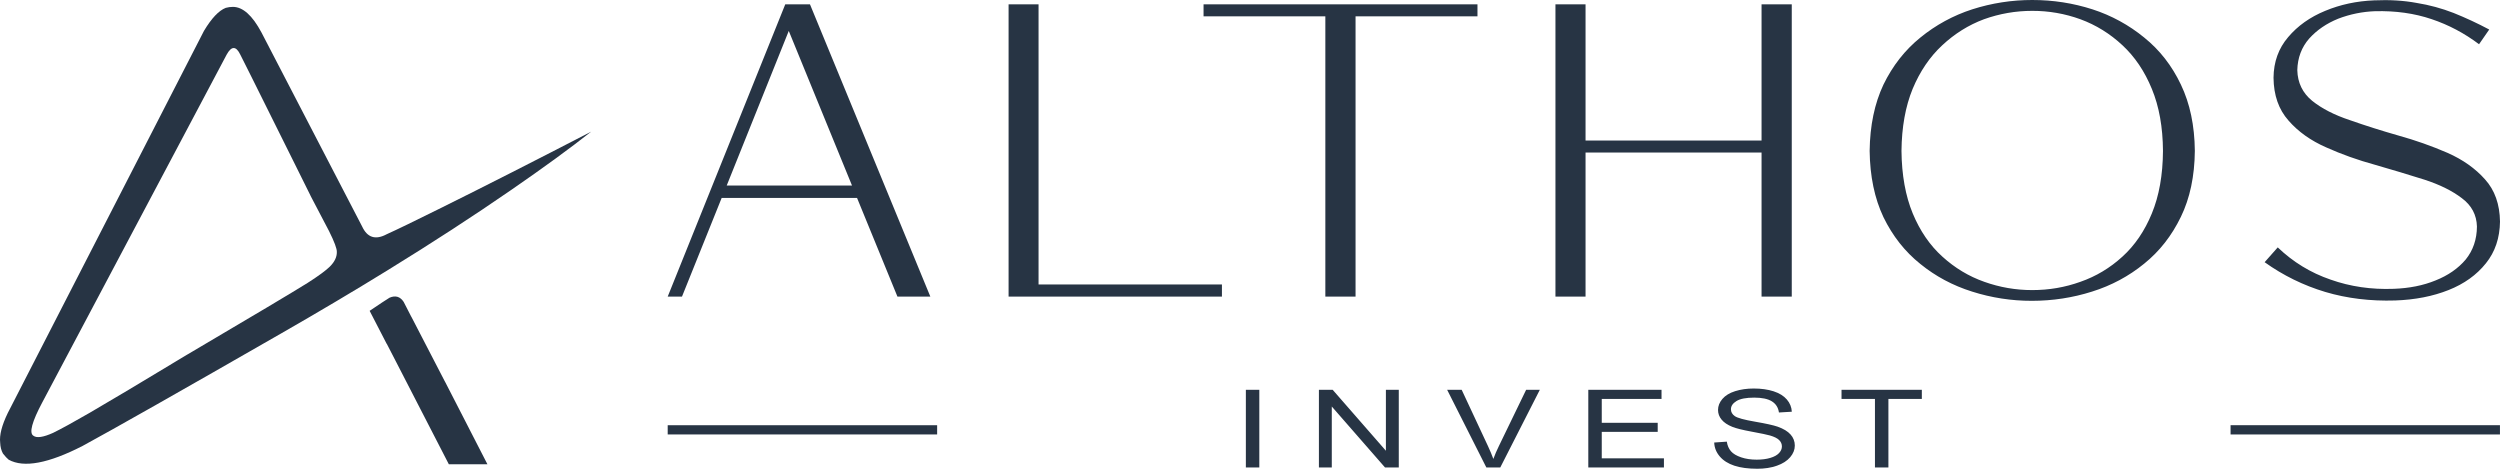 <svg xmlns="http://www.w3.org/2000/svg" width="256" height="48" viewBox="0 0 256 48" fill="none"><path d="M39.605 35.204C39.9 35.783 40.19 36.345 40.477 36.892C42.824 41.439 44.651 44.988 45.96 47.539H49.912C49.454 46.651 48.837 45.449 48.06 43.933L47.986 43.786L45.592 39.128C45.567 39.087 45.547 39.051 45.531 39.018L42.12 32.43L42.108 32.418L41.335 30.913C40.975 30.367 40.493 30.224 39.888 30.485C39.528 30.705 38.849 31.154 37.851 31.83C38.456 33.012 39.037 34.136 39.593 35.204L39.605 35.204ZM23.853 0.705C23.605 0.705 23.357 0.738 23.118 0.804C22.406 1.081 21.662 1.867 20.886 3.163L0.789 42.307C0.184 43.562 -0.073 44.569 0.018 45.327C0.035 45.758 0.129 46.129 0.3 46.439C0.398 46.571 0.505 46.698 0.619 46.818C0.709 46.907 0.799 46.993 0.889 47.074C2.435 47.93 4.962 47.458 8.47 45.656C11.725 43.887 18.493 40.052 28.774 34.153C32.602 31.96 36.241 29.8 39.693 27.673C44.248 24.87 48.468 22.128 52.353 19.446C55.674 17.156 58.401 15.168 60.536 13.481C54.835 16.431 49.76 19.011 45.311 21.219C42.506 22.613 40.605 23.534 39.606 23.982C38.453 24.602 37.611 24.337 37.08 23.188L26.773 3.322C25.841 1.578 24.867 0.706 23.853 0.705ZM23.215 5.584C23.706 4.696 24.168 4.696 24.602 5.584C24.912 6.203 25.301 6.978 25.768 7.907C27.592 11.59 29.011 14.442 30.025 16.464C30.548 17.507 31.133 18.684 31.779 19.997C31.786 20.017 31.795 20.038 31.805 20.058C32.909 22.177 33.538 23.379 33.694 23.664C34.242 24.764 34.508 25.477 34.491 25.803V25.816C34.499 26.321 34.263 26.814 33.781 27.295C33.38 27.694 32.619 28.252 31.498 28.97C30.042 29.882 25.945 32.323 19.206 36.292L19.157 36.318C14.478 39.146 11.154 41.13 9.183 42.271C7.52 43.232 6.272 43.917 5.439 44.324C4.424 44.781 3.75 44.878 3.415 44.617C2.965 44.332 3.272 43.191 4.335 41.195L23.215 5.583V5.584Z" fill="#273444"></path><path d="M68.372 43.543V44.487H95.963V43.543H68.372Z" fill="#273444"></path><path d="M255.995 44.489V43.54H228.41V44.489H255.995Z" fill="#273444"></path><path d="M82.941 0.442H80.411L68.372 30.375H69.834L73.9 20.266H87.761L91.899 30.375H95.268L82.941 0.442H82.941ZM74.415 18.999L80.77 3.166L87.246 18.999H74.415ZM125.126 30.375V29.132H106.348V0.442H103.279V30.375H125.126ZM123.244 0.442V1.673H135.715V30.375H138.809V1.673H151.293V0.442H123.244ZM162.36 0.442H159.278V30.375H162.36V15.618H180.383V30.375H183.477V0.442H180.383V14.387H162.36L162.36 0.442ZM201.955 0.956C200.019 1.581 198.217 2.562 196.643 3.848C195.068 5.122 193.809 6.728 192.866 8.663C191.954 10.599 191.483 12.861 191.451 15.45C191.483 18.047 191.954 20.31 192.866 22.238C193.809 24.174 195.068 25.771 196.643 27.029C198.202 28.296 199.968 29.239 201.943 29.86C203.92 30.49 205.983 30.808 208.059 30.804C210.185 30.804 212.24 30.489 214.223 29.86C216.206 29.239 217.984 28.287 219.559 27.004C221.134 25.737 222.389 24.136 223.324 22.201C224.252 20.289 224.727 18.039 224.751 15.45C224.727 12.861 224.251 10.599 223.324 8.663C222.405 6.727 221.154 5.122 219.57 3.847C218.001 2.56 216.203 1.58 214.27 0.956C212.288 0.319 210.233 2.74429e-05 208.107 2.74429e-05C206.019 -0.003 203.943 0.319 201.955 0.956ZM208.107 1.112C209.788 1.107 211.456 1.398 213.035 1.972C214.634 2.561 216.069 3.45 217.34 4.636C218.611 5.816 219.614 7.306 220.35 9.105C221.094 10.906 221.474 13.021 221.489 15.45C221.473 17.92 221.093 20.055 220.35 21.855C219.614 23.647 218.611 25.121 217.34 26.276C216.069 27.438 214.634 28.299 213.035 28.857C211.46 29.423 209.817 29.705 208.107 29.705C206.431 29.709 204.767 29.422 203.19 28.857C201.607 28.299 200.176 27.439 198.897 26.276C197.618 25.121 196.607 23.647 195.864 21.855C195.12 20.055 194.736 17.92 194.712 15.45C194.736 13.021 195.116 10.906 195.852 9.106C196.603 7.305 197.614 5.816 198.885 4.637C200.156 3.45 201.579 2.561 203.154 1.972C204.742 1.4 206.418 1.109 208.107 1.112ZM243.193 1.148C245.296 1.092 247.231 1.363 248.997 1.961C250.732 2.542 252.351 3.398 253.854 4.53L254.897 3.024C253.714 2.393 252.497 1.827 251.252 1.328C250.029 0.851 248.759 0.507 247.462 0.3C246.135 0.053 244.684 -0.035 243.109 0.037C241.319 0.108 239.648 0.466 238.097 1.112C236.546 1.75 235.283 2.646 234.308 3.801C233.325 4.948 232.825 6.334 232.809 7.959C232.826 9.752 233.337 11.213 234.344 12.345C235.335 13.484 236.622 14.4 238.205 15.093C239.78 15.802 241.459 16.399 243.241 16.886C244.984 17.387 246.651 17.889 248.242 18.391C249.817 18.901 251.1 19.534 252.091 20.291C253.09 21.032 253.606 22 253.638 23.195C253.63 24.509 253.246 25.636 252.487 26.576C251.712 27.492 250.684 28.205 249.405 28.715C248.142 29.233 246.711 29.519 245.112 29.575C242.826 29.662 240.671 29.348 238.649 28.631C236.618 27.938 234.816 26.838 233.241 25.333L231.898 26.849C233.785 28.2 235.884 29.23 238.109 29.896C240.332 30.557 242.722 30.848 245.28 30.768C247.303 30.697 249.117 30.342 250.724 29.705C252.331 29.068 253.61 28.152 254.561 26.957C255.496 25.795 255.976 24.373 256 22.692C255.976 20.915 255.465 19.473 254.465 18.366C253.474 17.251 252.195 16.346 250.628 15.653C249 14.949 247.325 14.358 245.616 13.884C243.857 13.382 242.198 12.856 240.639 12.307C239.048 11.781 237.757 11.12 236.766 10.323C235.782 9.519 235.275 8.471 235.244 7.181C235.275 5.915 235.683 4.836 236.466 3.943C237.25 3.075 238.241 2.397 239.44 1.912C240.641 1.453 241.909 1.194 243.194 1.147L243.193 1.148Z" fill="#273444"></path><path d="M127.576 47.867V39.917H128.954V47.867H127.576ZM135.057 47.867V39.917H136.468L141.916 46.157V39.917H143.235V47.867H141.824L136.375 41.627V47.867H135.057ZM152.201 47.867L148.188 39.917H149.677L152.375 45.694C152.59 46.157 152.774 46.59 152.919 46.995C153.082 46.552 153.268 46.118 153.477 45.694L156.276 39.917H157.678L153.629 47.867H152.201ZM162.642 47.867V39.917H170.14V40.849H164.02V43.292H169.749V44.225H164.02V46.934H170.387V47.867H162.642ZM175.535 45.314L176.826 45.225C176.886 45.625 177.028 45.952 177.253 46.211C177.478 46.469 177.826 46.673 178.298 46.833C178.769 46.992 179.301 47.069 179.891 47.069C180.415 47.069 180.877 47.01 181.278 46.89C181.679 46.77 181.977 46.606 182.173 46.396C182.368 46.187 182.467 45.959 182.467 45.714C182.467 45.468 182.373 45.249 182.184 45.062C181.996 44.875 181.684 44.722 181.249 44.594C180.971 44.513 180.355 44.384 179.4 44.207C178.445 44.031 177.777 43.865 177.396 43.711C176.901 43.511 176.532 43.264 176.291 42.969C176.047 42.675 175.926 42.344 175.926 41.979C175.926 41.576 176.075 41.2 176.373 40.852C176.671 40.502 177.104 40.238 177.677 40.056C178.25 39.875 178.883 39.784 179.581 39.784C180.35 39.784 181.028 39.879 181.617 40.069C182.205 40.26 182.657 40.539 182.973 40.908C183.289 41.276 183.459 41.694 183.482 42.16L182.163 42.238C182.093 41.737 181.854 41.358 181.445 41.101C181.037 40.844 180.433 40.716 179.635 40.716C178.803 40.716 178.197 40.832 177.817 41.066C177.437 41.299 177.247 41.58 177.247 41.91C177.247 42.195 177.382 42.43 177.65 42.615C177.919 42.8 178.605 42.989 179.722 43.181C180.839 43.374 181.605 43.544 182.021 43.688C182.623 43.901 183.07 44.169 183.357 44.497C183.638 44.805 183.792 45.208 183.789 45.624C183.789 46.048 183.632 46.444 183.315 46.818C182.998 47.192 182.546 47.482 181.954 47.689C181.362 47.897 180.697 48 179.953 48C179.015 48 178.23 47.895 177.597 47.686C176.961 47.476 176.465 47.162 176.105 46.74C175.745 46.318 175.554 45.844 175.535 45.313V45.314ZM191.995 47.867V40.849H188.572V39.917H196.796V40.849H193.373V47.867H191.995Z" fill="#273444"></path></svg>